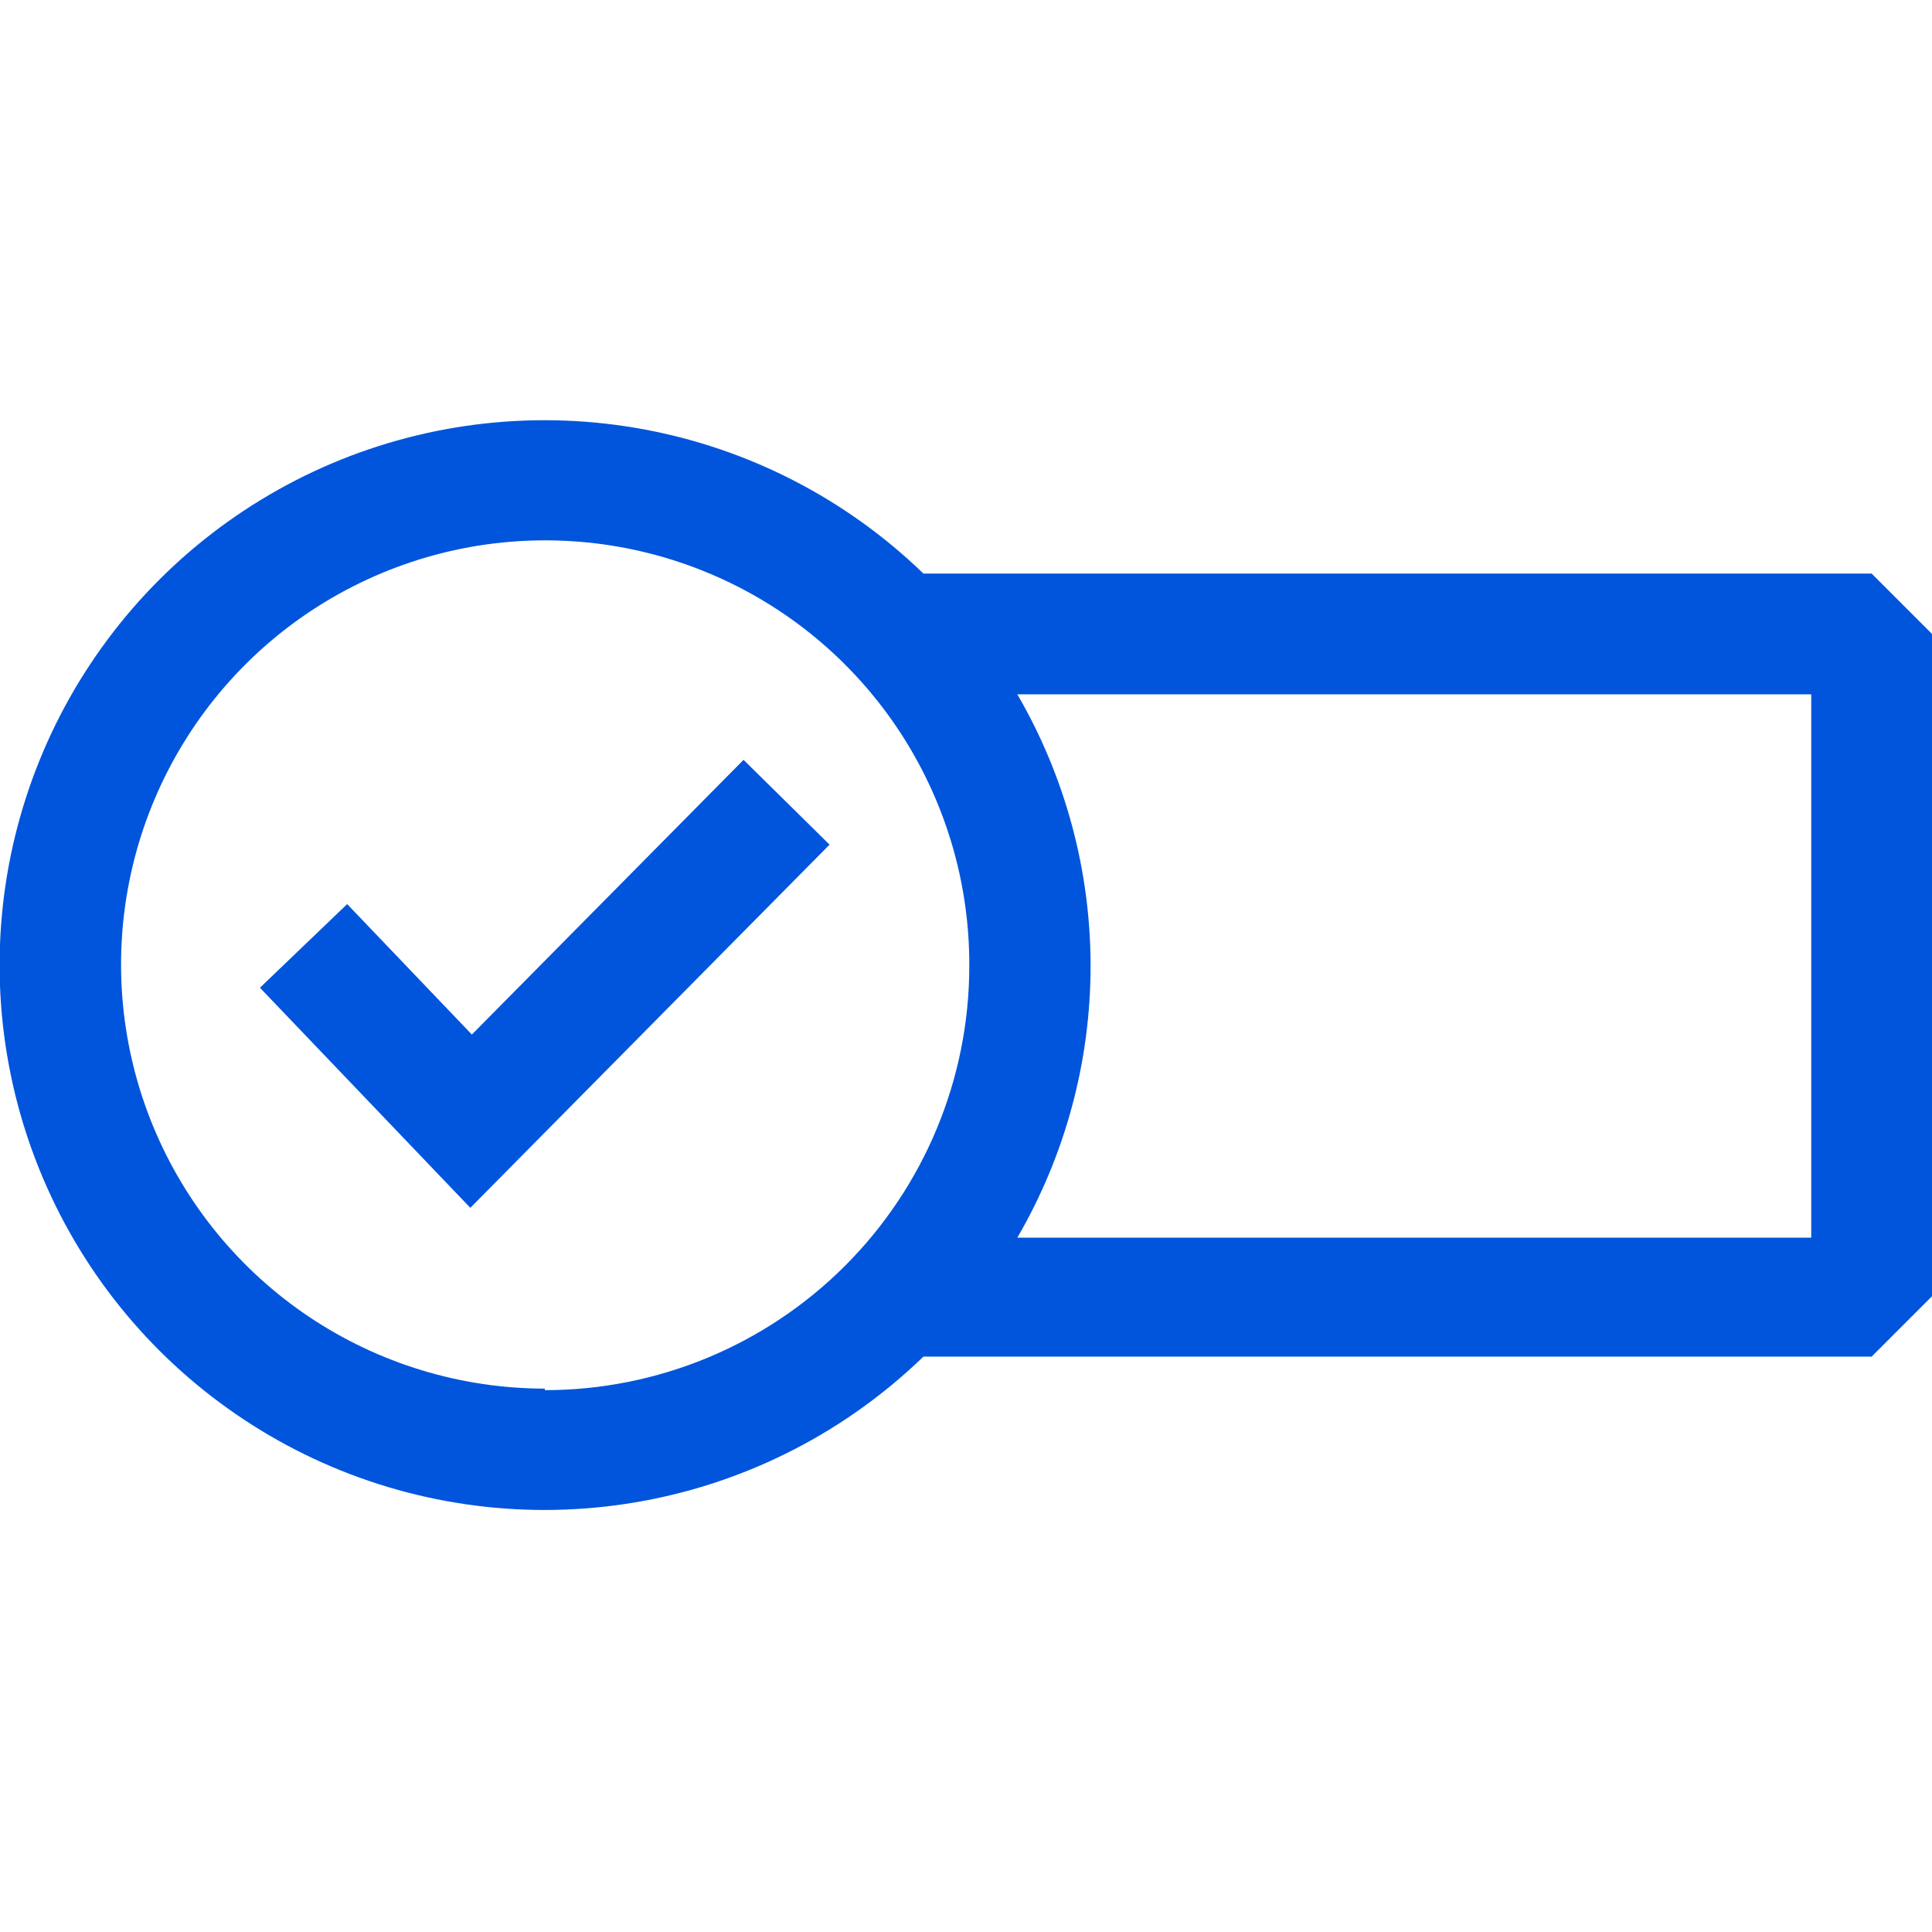 <?xml version="1.0" encoding="UTF-8"?> <svg xmlns="http://www.w3.org/2000/svg" width="48" height="48" viewBox="0 0 48 48" fill="none"> <g clip-path="url(#clip0)"> <path d="M46.5 14.25H22.942C21.032 12.401 18.62 11.155 16.006 10.669C13.392 10.182 10.693 10.476 8.245 11.513C5.797 12.551 3.709 14.286 2.241 16.503C0.773 18.719 -0.01 21.319 -0.01 23.977C-0.01 26.636 0.773 29.236 2.241 31.453C3.709 33.669 5.797 35.404 8.245 36.442C10.693 37.479 13.392 37.773 16.006 37.286C18.62 36.8 21.032 35.554 22.942 33.705H46.5L48 32.205V15.75L46.5 14.25ZM13.537 34.5C11.452 34.498 9.414 33.878 7.681 32.718C5.949 31.557 4.599 29.909 3.804 27.981C3.009 26.053 2.803 23.933 3.214 21.888C3.624 19.844 4.632 17.967 6.11 16.495C7.588 15.024 9.469 14.024 11.515 13.622C13.561 13.221 15.681 13.435 17.605 14.239C19.53 15.042 21.172 16.399 22.325 18.136C23.478 19.874 24.09 21.915 24.082 24C24.081 26.795 22.969 29.476 20.991 31.452C19.014 33.428 16.333 34.538 13.537 34.538V34.5ZM45 30.75H25.275C26.467 28.7 27.095 26.371 27.095 24C27.095 21.629 26.467 19.3 25.275 17.25H45V30.75Z" fill="#0055DC"></path> <path d="M11.723 25.703L8.625 22.462L6.458 24.54L11.685 30.008L20.61 20.985L18.473 18.878L11.723 25.703Z" fill="#0055DC"></path> </g> <defs> <clipPath id="clip0"> <rect width="48" height="48" fill="white"></rect> </clipPath> </defs> </svg> 